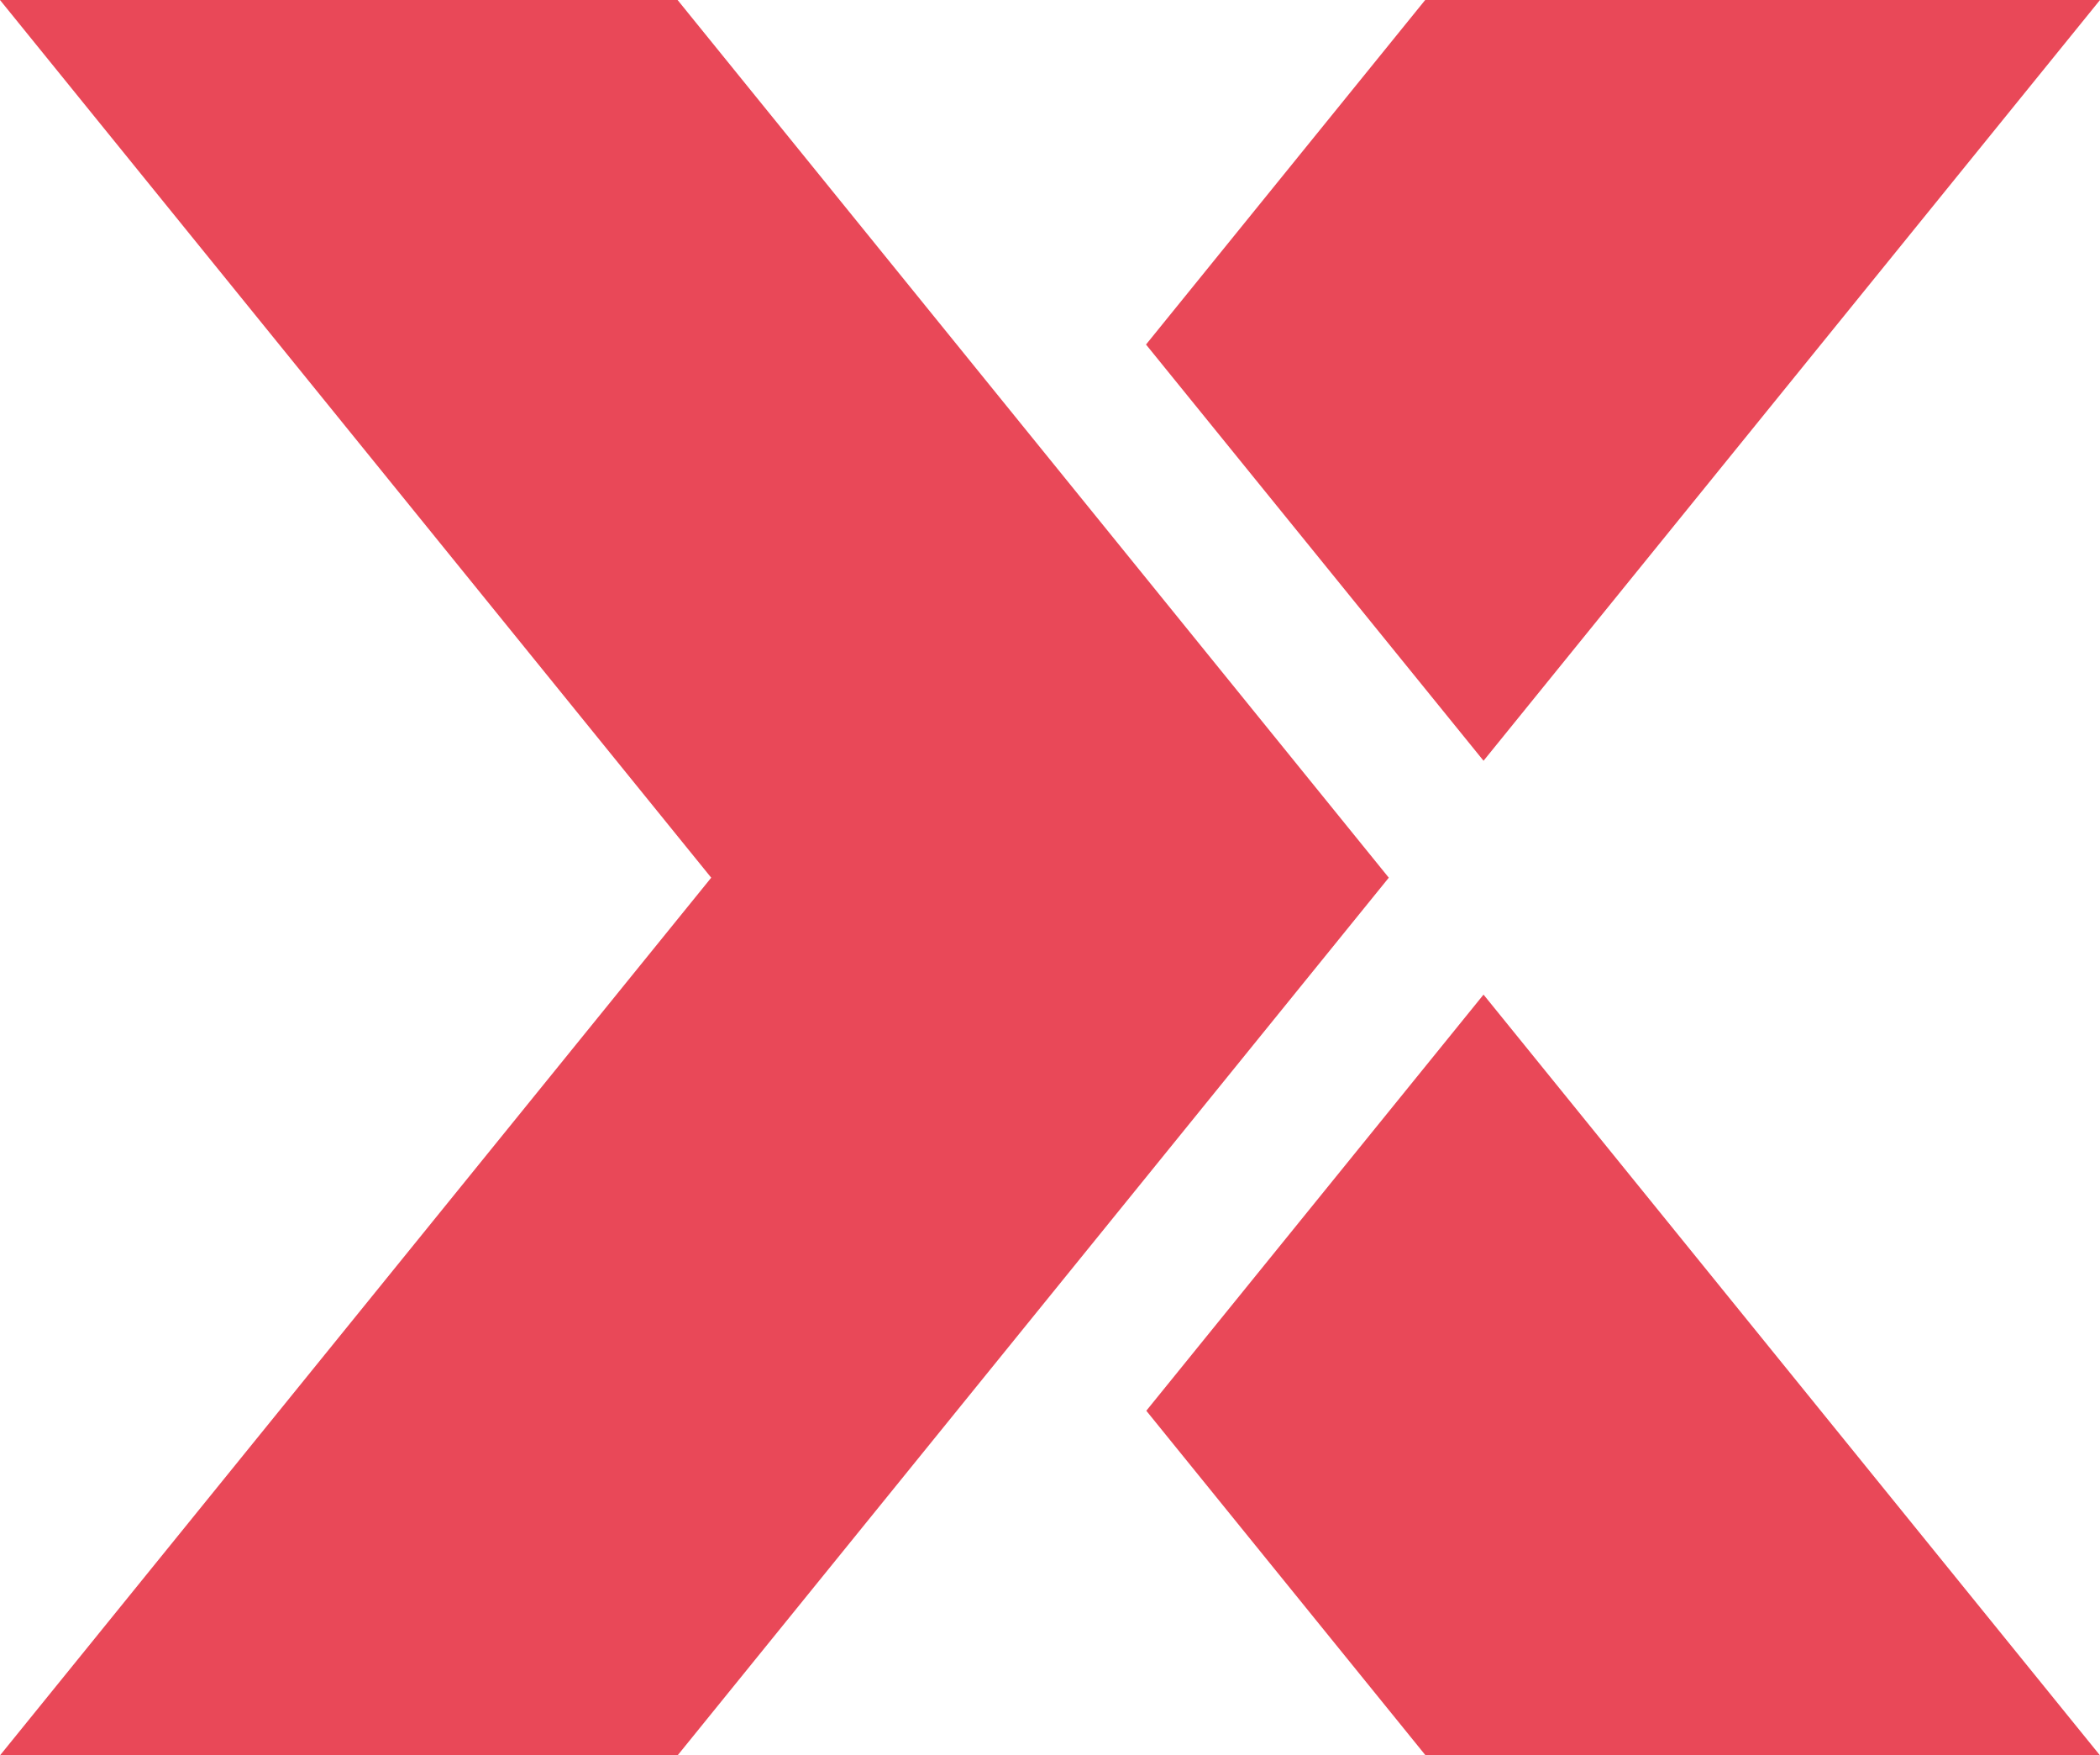 <?xml version="1.0" encoding="iso-8859-1"?>
<!-- Generator: Adobe Illustrator 28.0.0, SVG Export Plug-In . SVG Version: 6.00 Build 0)  -->
<svg version="1.1" id="Ebene_1" xmlns="http://www.w3.org/2000/svg" xmlns:xlink="http://www.w3.org/1999/xlink" x="0px" y="0px"
	 viewBox="0 0 138.418 115.688" style="enable-background:new 0 0 138.418 115.688;" xml:space="preserve">
<g>
	<polygon style="fill:#E94858;" points="97.784,65.549 75.557,92.974 93.965,115.688 106.459,115.688 122.449,115.688 
		138.418,115.688 	"/>
	<polygon style="fill:#E94858;" points="137.298,0 122.448,0 122.448,0.001 122.448,0.001 122.448,0 106.459,0.001 106.46,0 
		93.939,0 75.538,22.706 97.784,50.137 97.785,50.138 138.418,0 	"/>
	<g>
		<polygon style="fill:#E94858;" points="67.606,28.311 44.662,0 0,0 0,0.001 22.944,28.311 46.878,57.844 22.944,87.377 0,115.688 
			43.542,115.688 44.661,115.688 67.606,87.377 91.54,57.844 		"/>
	</g>
</g>
</svg>
